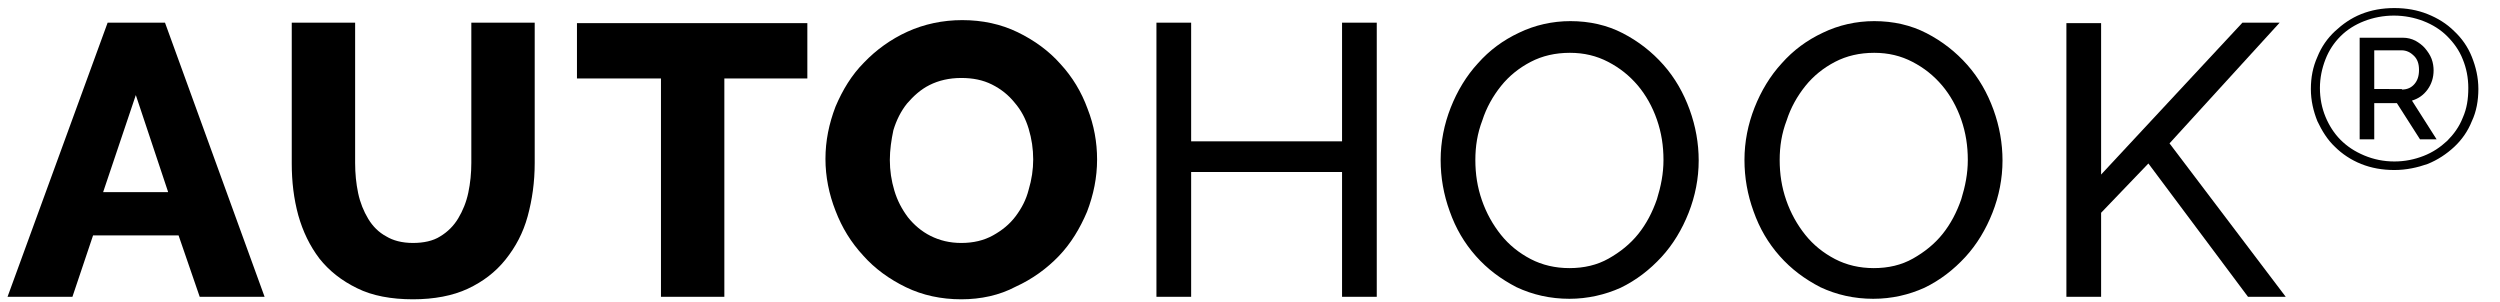 <?xml version="1.0" encoding="utf-8"?>
<!-- Generator: Adobe Illustrator 25.2.3, SVG Export Plug-In . SVG Version: 6.00 Build 0)  -->
<svg version="1.1" id="Layer_1" xmlns="http://www.w3.org/2000/svg" xmlns:xlink="http://www.w3.org/1999/xlink" x="0px" y="0px"
	 viewBox="0 0 497 60" style="enable-background:new 0 0 497 60;" xml:space="preserve">
<g>
	<path d="M21.4,4.5h11.4L52.6,59H39.7l-4.2-12.2h-17L14.4,59H1.5L21.4,4.5z M33.4,38.1L27,18.9l-6.5,19.3H33.4z"/>
	<path d="M82.1,48.3c2.1,0,4-0.4,5.4-1.3c1.5-0.9,2.7-2.1,3.6-3.6c0.9-1.5,1.6-3.2,2-5.1c0.4-1.9,0.6-3.9,0.6-5.9V4.5h12.6v27.9
		c0,3.8-0.5,7.3-1.4,10.6c-0.9,3.3-2.4,6.1-4.4,8.6c-2,2.5-4.5,4.4-7.5,5.8c-3,1.4-6.7,2.1-10.9,2.1c-4.3,0-8.1-0.7-11.1-2.2
		c-3.1-1.5-5.6-3.5-7.5-5.9c-1.9-2.5-3.3-5.4-4.2-8.6c-0.9-3.3-1.3-6.7-1.3-10.3V4.5h12.6v27.9c0,2.1,0.2,4.1,0.6,6
		c0.4,1.9,1.1,3.6,2,5.1c0.9,1.5,2.1,2.7,3.6,3.5C78.1,47.8,79.9,48.3,82.1,48.3z"/>
	<path d="M160.6,15.6H144V59h-12.6V15.6h-16.7v-11h45.8V15.6z"/>
	<path d="M191.1,59.5c-4,0-7.7-0.8-11-2.4c-3.3-1.6-6.2-3.7-8.5-6.3c-2.4-2.6-4.2-5.5-5.5-8.9c-1.3-3.3-2-6.8-2-10.3
		c0-3.6,0.7-7,2-10.4c1.4-3.3,3.2-6.3,5.7-8.8c2.4-2.5,5.3-4.6,8.6-6.1c3.3-1.5,7-2.3,10.9-2.3c4,0,7.7,0.8,11,2.4
		c3.3,1.6,6.2,3.7,8.5,6.3c2.4,2.6,4.2,5.6,5.4,8.9c1.3,3.3,1.9,6.7,1.9,10.1c0,3.6-0.7,7-2,10.4c-1.4,3.3-3.2,6.3-5.6,8.8
		c-2.4,2.5-5.3,4.6-8.6,6.1C198.7,58.7,195,59.5,191.1,59.5z M176.9,31.8c0,2.1,0.3,4.1,0.9,6.1c0.6,2,1.5,3.7,2.7,5.3
		c1.2,1.5,2.7,2.8,4.5,3.7c1.8,0.9,3.8,1.4,6.1,1.4c2.4,0,4.5-0.5,6.3-1.5c1.8-1,3.3-2.2,4.5-3.8c1.2-1.6,2.1-3.3,2.6-5.3
		c0.6-2,0.9-4,0.9-6c0-2.1-0.3-4.1-0.9-6.1c-0.6-2-1.5-3.7-2.8-5.2c-1.2-1.5-2.7-2.7-4.5-3.6c-1.8-0.9-3.8-1.3-6.1-1.3
		c-2.4,0-4.5,0.5-6.3,1.4c-1.8,0.9-3.2,2.2-4.5,3.7c-1.2,1.5-2.1,3.3-2.7,5.3C177.2,27.8,176.9,29.8,176.9,31.8z"/>
	<path d="M273.7,4.5V59h-6.9V34.2h-30V59h-6.9V4.5h6.9v23.6h30V4.5H273.7z"/>
	<path d="M312,59.4c-3.8,0-7.3-0.8-10.5-2.3c-3.1-1.6-5.8-3.6-8.1-6.2c-2.3-2.6-4-5.5-5.2-8.9c-1.2-3.3-1.8-6.7-1.8-10.2
		c0-3.6,0.7-7.1,2-10.4s3.1-6.3,5.4-8.8c2.3-2.6,5-4.6,8.2-6.1c3.1-1.5,6.6-2.3,10.2-2.3c3.8,0,7.3,0.8,10.4,2.4
		c3.1,1.6,5.8,3.7,8.1,6.3c2.3,2.6,4,5.6,5.2,8.9c1.2,3.3,1.8,6.7,1.8,10.1c0,3.6-0.7,7.1-2,10.4c-1.3,3.3-3.1,6.3-5.4,8.8
		c-2.3,2.5-5,4.6-8.1,6.1C319.1,58.6,315.6,59.4,312,59.4z M293.3,31.8c0,2.8,0.4,5.4,1.3,8c0.9,2.6,2.2,4.9,3.8,6.9
		c1.6,2,3.6,3.6,5.9,4.8c2.3,1.2,4.9,1.8,7.7,1.8c2.9,0,5.5-0.6,7.8-1.9c2.3-1.3,4.3-2.9,5.9-4.9c1.6-2,2.8-4.3,3.7-6.9
		c0.8-2.6,1.3-5.1,1.3-7.8c0-2.8-0.4-5.4-1.3-8c-0.9-2.6-2.2-4.9-3.8-6.8c-1.7-2-3.6-3.5-5.9-4.7c-2.3-1.2-4.8-1.8-7.6-1.8
		c-2.9,0-5.5,0.6-7.8,1.8c-2.3,1.2-4.3,2.8-5.9,4.8c-1.6,2-2.9,4.3-3.7,6.8C293.7,26.5,293.3,29.1,293.3,31.8z"/>
	<path d="M372.4,59.4c-3.8,0-7.3-0.8-10.5-2.3c-3.1-1.6-5.8-3.6-8.1-6.2c-2.3-2.6-4-5.5-5.2-8.9c-1.2-3.3-1.8-6.7-1.8-10.2
		c0-3.6,0.7-7.1,2-10.4c1.3-3.3,3.1-6.3,5.4-8.8c2.3-2.6,5-4.6,8.2-6.1c3.1-1.5,6.6-2.3,10.2-2.3c3.8,0,7.3,0.8,10.4,2.4
		c3.1,1.6,5.8,3.7,8.1,6.3c2.3,2.6,4,5.6,5.2,8.9c1.2,3.3,1.8,6.7,1.8,10.1c0,3.6-0.7,7.1-2,10.4c-1.3,3.3-3.1,6.3-5.4,8.8
		c-2.3,2.5-5,4.6-8.1,6.1C379.5,58.6,376.1,59.4,372.4,59.4z M353.8,31.8c0,2.8,0.4,5.4,1.3,8c0.9,2.6,2.2,4.9,3.8,6.9
		c1.6,2,3.6,3.6,5.9,4.8c2.3,1.2,4.9,1.8,7.7,1.8c2.9,0,5.5-0.6,7.8-1.9s4.3-2.9,5.9-4.9c1.6-2,2.8-4.3,3.7-6.9
		c0.8-2.6,1.3-5.1,1.3-7.8c0-2.8-0.4-5.4-1.3-8c-0.9-2.6-2.2-4.9-3.8-6.8c-1.7-2-3.6-3.5-5.9-4.7c-2.3-1.2-4.8-1.8-7.6-1.8
		c-2.9,0-5.5,0.6-7.8,1.8c-2.3,1.2-4.3,2.8-5.9,4.8c-1.6,2-2.9,4.3-3.7,6.8C354.2,26.5,353.8,29.1,353.8,31.8z"/>
	<path d="M410.8,59V4.6h6.9v30.1l28.1-30.2h7.4l-21.9,24L454.4,59h-7.5l-19.8-26.5l-9.4,9.8V59H410.8z"/>
	<path d="M476,33.8c-2.4,0-4.6-0.4-6.6-1.2c-2-0.8-3.8-2-5.2-3.4c-1.5-1.4-2.6-3.2-3.5-5.1c-0.8-2-1.3-4.1-1.3-6.4
		c0-2.3,0.4-4.4,1.3-6.4c0.8-2,2-3.7,3.5-5.1c1.5-1.4,3.2-2.6,5.2-3.4c2-0.8,4.2-1.2,6.6-1.2s4.6,0.4,6.6,1.2c2,0.8,3.8,1.9,5.3,3.4
		c1.5,1.4,2.7,3.1,3.5,5.1c0.8,2,1.3,4.1,1.3,6.4c0,2.3-0.4,4.5-1.3,6.4c-0.8,2-2,3.7-3.5,5.1c-1.5,1.4-3.3,2.6-5.3,3.4
		C480.6,33.3,478.4,33.8,476,33.8z M476,32.1c2.1,0,4-0.4,5.8-1.1s3.3-1.7,4.7-3c1.3-1.3,2.4-2.8,3.1-4.6c0.8-1.8,1.1-3.7,1.1-5.9
		c0-2.1-0.4-4-1.1-5.7c-0.7-1.8-1.8-3.3-3.1-4.6c-1.3-1.3-2.9-2.3-4.7-3c-1.8-0.7-3.8-1.1-5.9-1.1s-4.1,0.4-5.9,1.1
		c-1.8,0.7-3.4,1.7-4.7,3c-1.3,1.3-2.3,2.8-3,4.6c-0.7,1.8-1.1,3.7-1.1,5.7c0,2.1,0.4,4,1.1,5.7s1.7,3.3,3,4.6
		c1.3,1.3,2.8,2.3,4.7,3.1C471.9,31.7,473.9,32.1,476,32.1z M469.1,7.5h8.6c0.9,0,1.7,0.2,2.5,0.6c0.7,0.4,1.4,0.9,1.9,1.5
		c0.5,0.6,1,1.3,1.3,2.1c0.3,0.8,0.4,1.6,0.4,2.3c0,1.4-0.4,2.7-1.2,3.8c-0.8,1.1-1.8,1.8-3.1,2.2l4.9,7.7h-3.3l-4.6-7.2H472v7.2
		h-2.9V7.5z M477.5,17.8c1.1,0,1.9-0.4,2.5-1.1c0.6-0.7,0.9-1.6,0.9-2.8s-0.3-2.1-1-2.8c-0.7-0.7-1.5-1.1-2.5-1.1H472v7.7H477.5z"/>
</g>
</svg>
